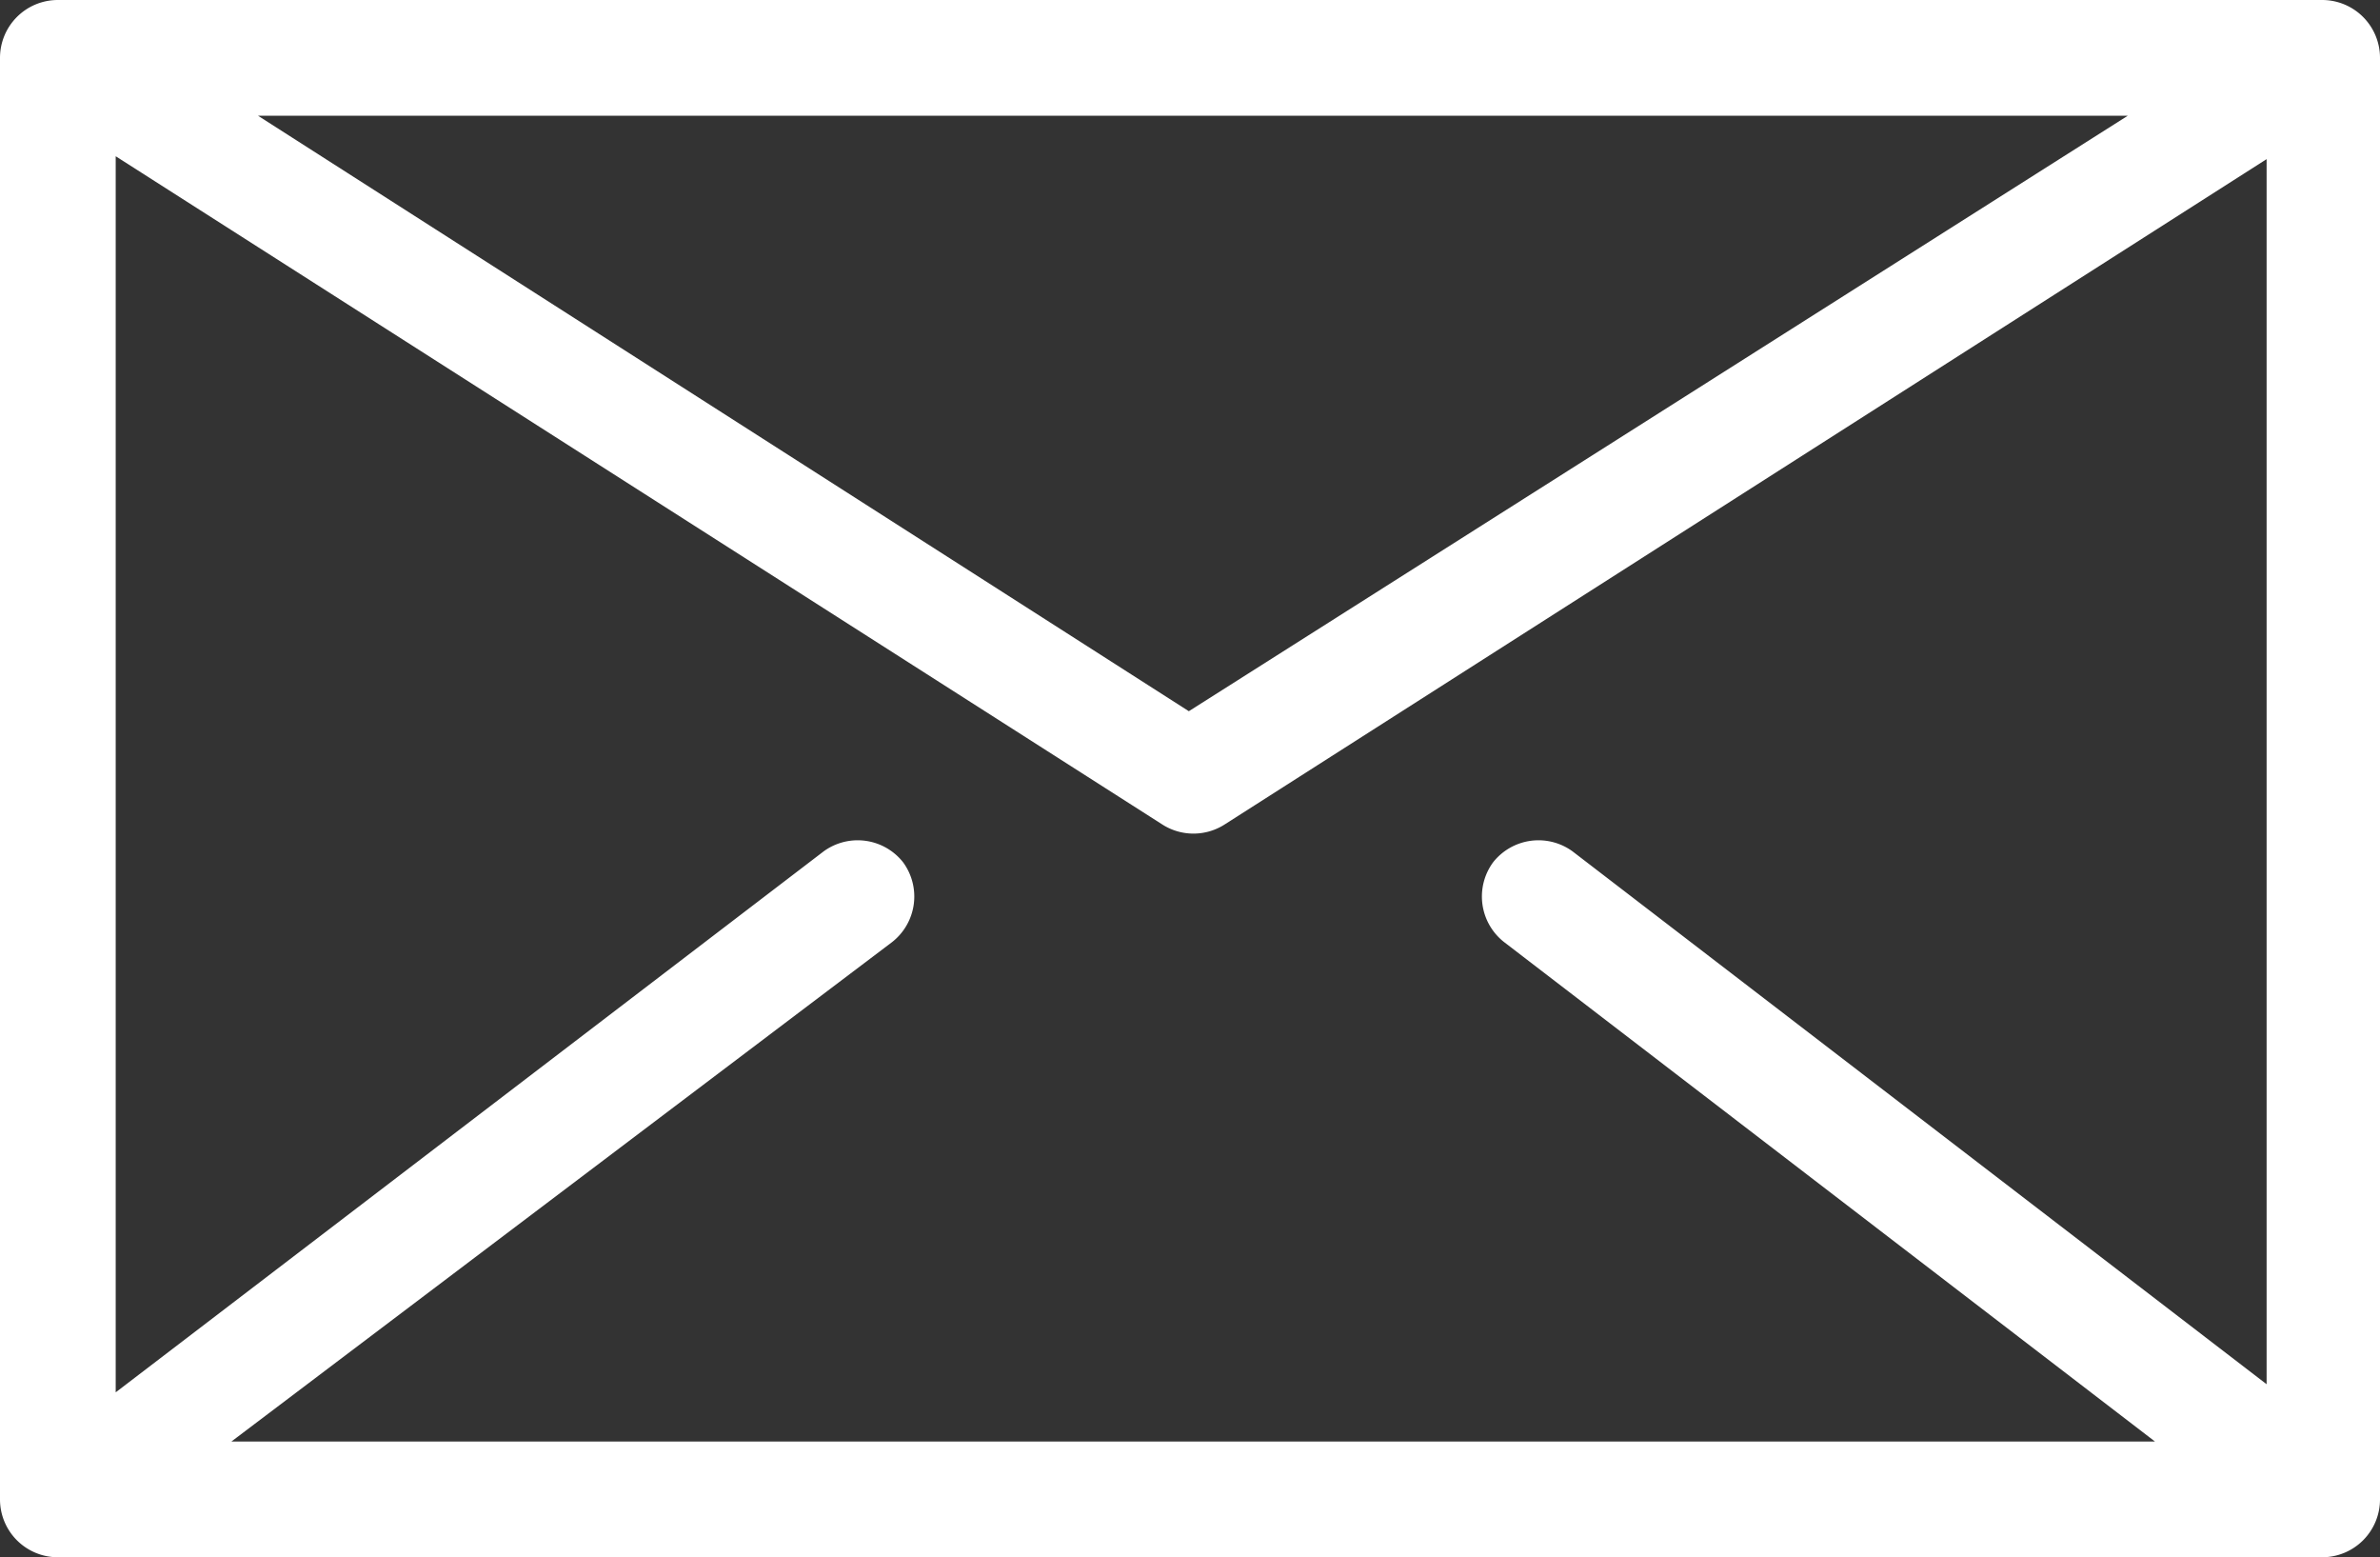 <svg xmlns="http://www.w3.org/2000/svg" viewBox="0 0 41.14 26.91"><rect x="0" y="0" width="41.14" height="26.91" fill="#333333" stroke="none"/><defs><style>.cls-1{fill:#fff;}</style></defs><title>Asset 10</title><g id="Layer_2" data-name="Layer 2"><g id="Layer_1-2" data-name="Layer 1"><path class="cls-1" d="M1,0H40.14a1,1,0,0,1,1,1V25.91a1,1,0,0,1-1,1H1a1,1,0,0,1-1-1V1A1,1,0,0,1,1,0ZM26,16.28a1,1,0,0,1-.19-1.38,1,1,0,0,1,1.37-.19l12,9.21V2.75l-18,11.49a1,1,0,0,1-1.1,0L2,2.7V24.06l12.24-9.35a1,1,0,0,1,1.37.19,1,1,0,0,1-.19,1.38L4,24.91H37.25ZM4.46,2,20.55,12.29,36.78,2Z"/></g></g></svg>